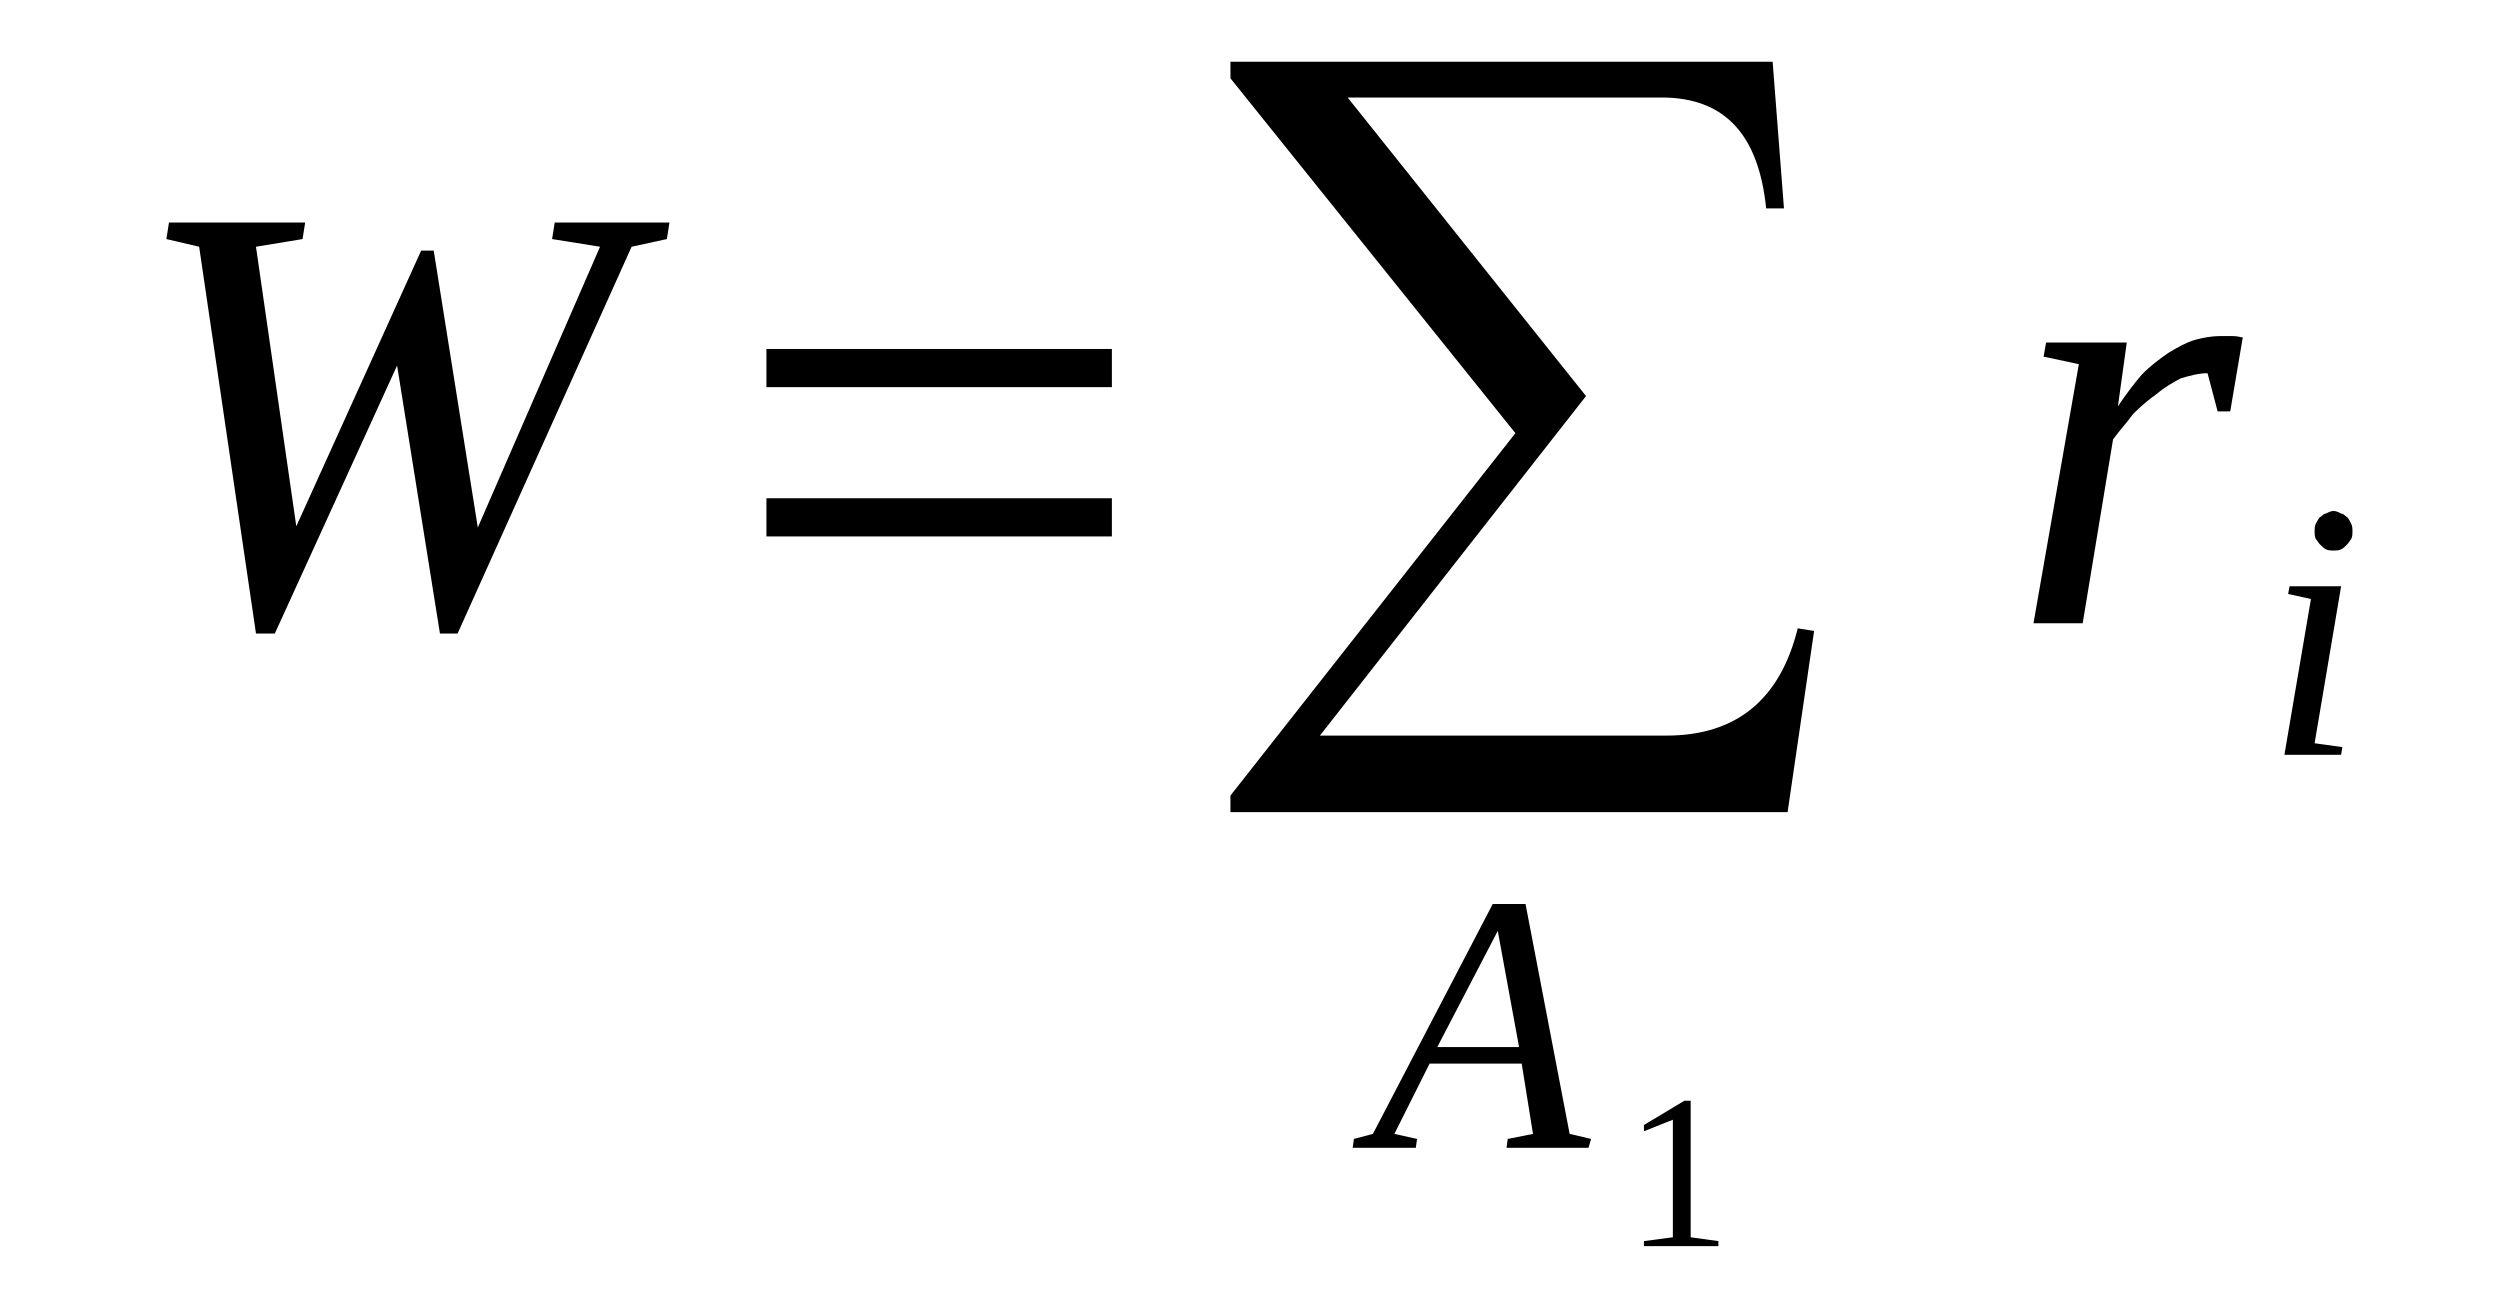 <?xml version='1.0' encoding='UTF-8'?>
<!-- This file was generated by dvisvgm 1.15.1 -->
<svg height='29pt' version='1.1' viewBox='0 -29 56 29' width='56pt' xmlns='http://www.w3.org/2000/svg' xmlns:xlink='http://www.w3.org/1999/xlink'>
<defs>
<clipPath id='clip1'>
<path clip-rule='evenodd' d='M0 -28.992H55.972V-0.027H0V-28.992'/>
</clipPath>
</defs>
<g id='page1'>
<g>
<path clip-path='url(#clip1)' d='M14.148 -23.473L10.25 -14.809H9.855L8.895 -20.812L6.156 -14.809H5.734L4.461 -23.473L3.727 -23.645L3.785 -24.016H6.836L6.777 -23.645L5.734 -23.473L6.637 -17.211L9.434 -23.387H9.715L10.703 -17.184L13.441 -23.473L12.367 -23.645L12.426 -24.016H14.996L14.938 -23.645L14.148 -23.473Z' fill-rule='evenodd'/>
<path clip-path='url(#clip1)' d='M17.168 -16.984V-17.839H24.906V-16.984H17.168ZM17.168 -20.328V-21.183H24.906V-20.328H17.168Z' fill-rule='evenodd'/>
<path clip-path='url(#clip1)' d='M40.042 -10.808H27.562V-11.179L33.945 -19.297L27.562 -27.246V-27.617H39.707L39.961 -24.332H39.562C39.394 -25.988 38.632 -26.816 37.218 -26.816H30.187L35.527 -20.128L29.566 -12.523H37.332C38.886 -12.523 39.875 -13.324 40.269 -14.925L40.636 -14.867L40.042 -10.808Z' fill-rule='evenodd'/>
<path clip-path='url(#clip1)' d='M31.742 -3.488L31.714 -3.289H30.3L30.328 -3.488L30.753 -3.601L33.437 -8.75H34.172L35.16 -3.601L35.64 -3.488L35.582 -3.289H33.746L33.773 -3.488L34.339 -3.601L34.086 -5.175H32.023L31.234 -3.601L31.742 -3.488ZM33.55 -8.148L32.195 -5.546H34.027L33.55 -8.148Z' fill-rule='evenodd'/>
<path clip-path='url(#clip1)' d='M37.871 -1.285L38.492 -1.199V-1.086H36.824V-1.199L37.472 -1.285V-3.918L36.824 -3.66V-3.8L37.73 -4.343H37.871V-1.285Z' fill-rule='evenodd'/>
<path clip-path='url(#clip1)' d='M49.73 -21.472C49.816 -21.472 49.929 -21.472 50.011 -21.472C50.124 -21.472 50.211 -21.441 50.238 -21.441L49.957 -19.785H49.675L49.449 -20.64C49.249 -20.64 49.054 -20.585 48.855 -20.527C48.687 -20.441 48.488 -20.328 48.32 -20.183C48.121 -20.043 47.953 -19.898 47.781 -19.726C47.64 -19.527 47.472 -19.355 47.332 -19.156L46.652 -15.039H45.55L46.566 -20.843L45.777 -21.011L45.832 -21.328H47.64L47.441 -19.898C47.613 -20.156 47.808 -20.414 47.98 -20.613C48.175 -20.812 48.374 -20.957 48.574 -21.097C48.769 -21.214 48.968 -21.328 49.164 -21.386C49.363 -21.441 49.562 -21.472 49.73 -21.472Z' fill-rule='evenodd'/>
<path clip-path='url(#clip1)' d='M51.847 -12.351L52.468 -12.265L52.441 -12.093H51.171L51.765 -15.582L51.254 -15.695L51.285 -15.867H52.441L51.847 -12.351ZM52.695 -17.097C52.695 -17.039 52.695 -16.984 52.667 -16.925C52.64 -16.898 52.609 -16.839 52.582 -16.812C52.527 -16.753 52.499 -16.726 52.441 -16.695C52.386 -16.668 52.328 -16.668 52.273 -16.668C52.214 -16.668 52.16 -16.668 52.101 -16.695C52.046 -16.726 52.019 -16.753 51.961 -16.812C51.933 -16.839 51.906 -16.898 51.874 -16.925C51.847 -16.984 51.847 -17.039 51.847 -17.097C51.847 -17.152 51.847 -17.21 51.874 -17.269C51.906 -17.324 51.933 -17.382 51.961 -17.41C52.019 -17.441 52.046 -17.496 52.101 -17.496C52.16 -17.527 52.214 -17.554 52.273 -17.554C52.328 -17.554 52.386 -17.527 52.441 -17.496C52.499 -17.496 52.527 -17.441 52.582 -17.41C52.609 -17.382 52.64 -17.324 52.667 -17.269C52.695 -17.21 52.695 -17.152 52.695 -17.097Z' fill-rule='evenodd'/>
</g>
</g>
</svg>
